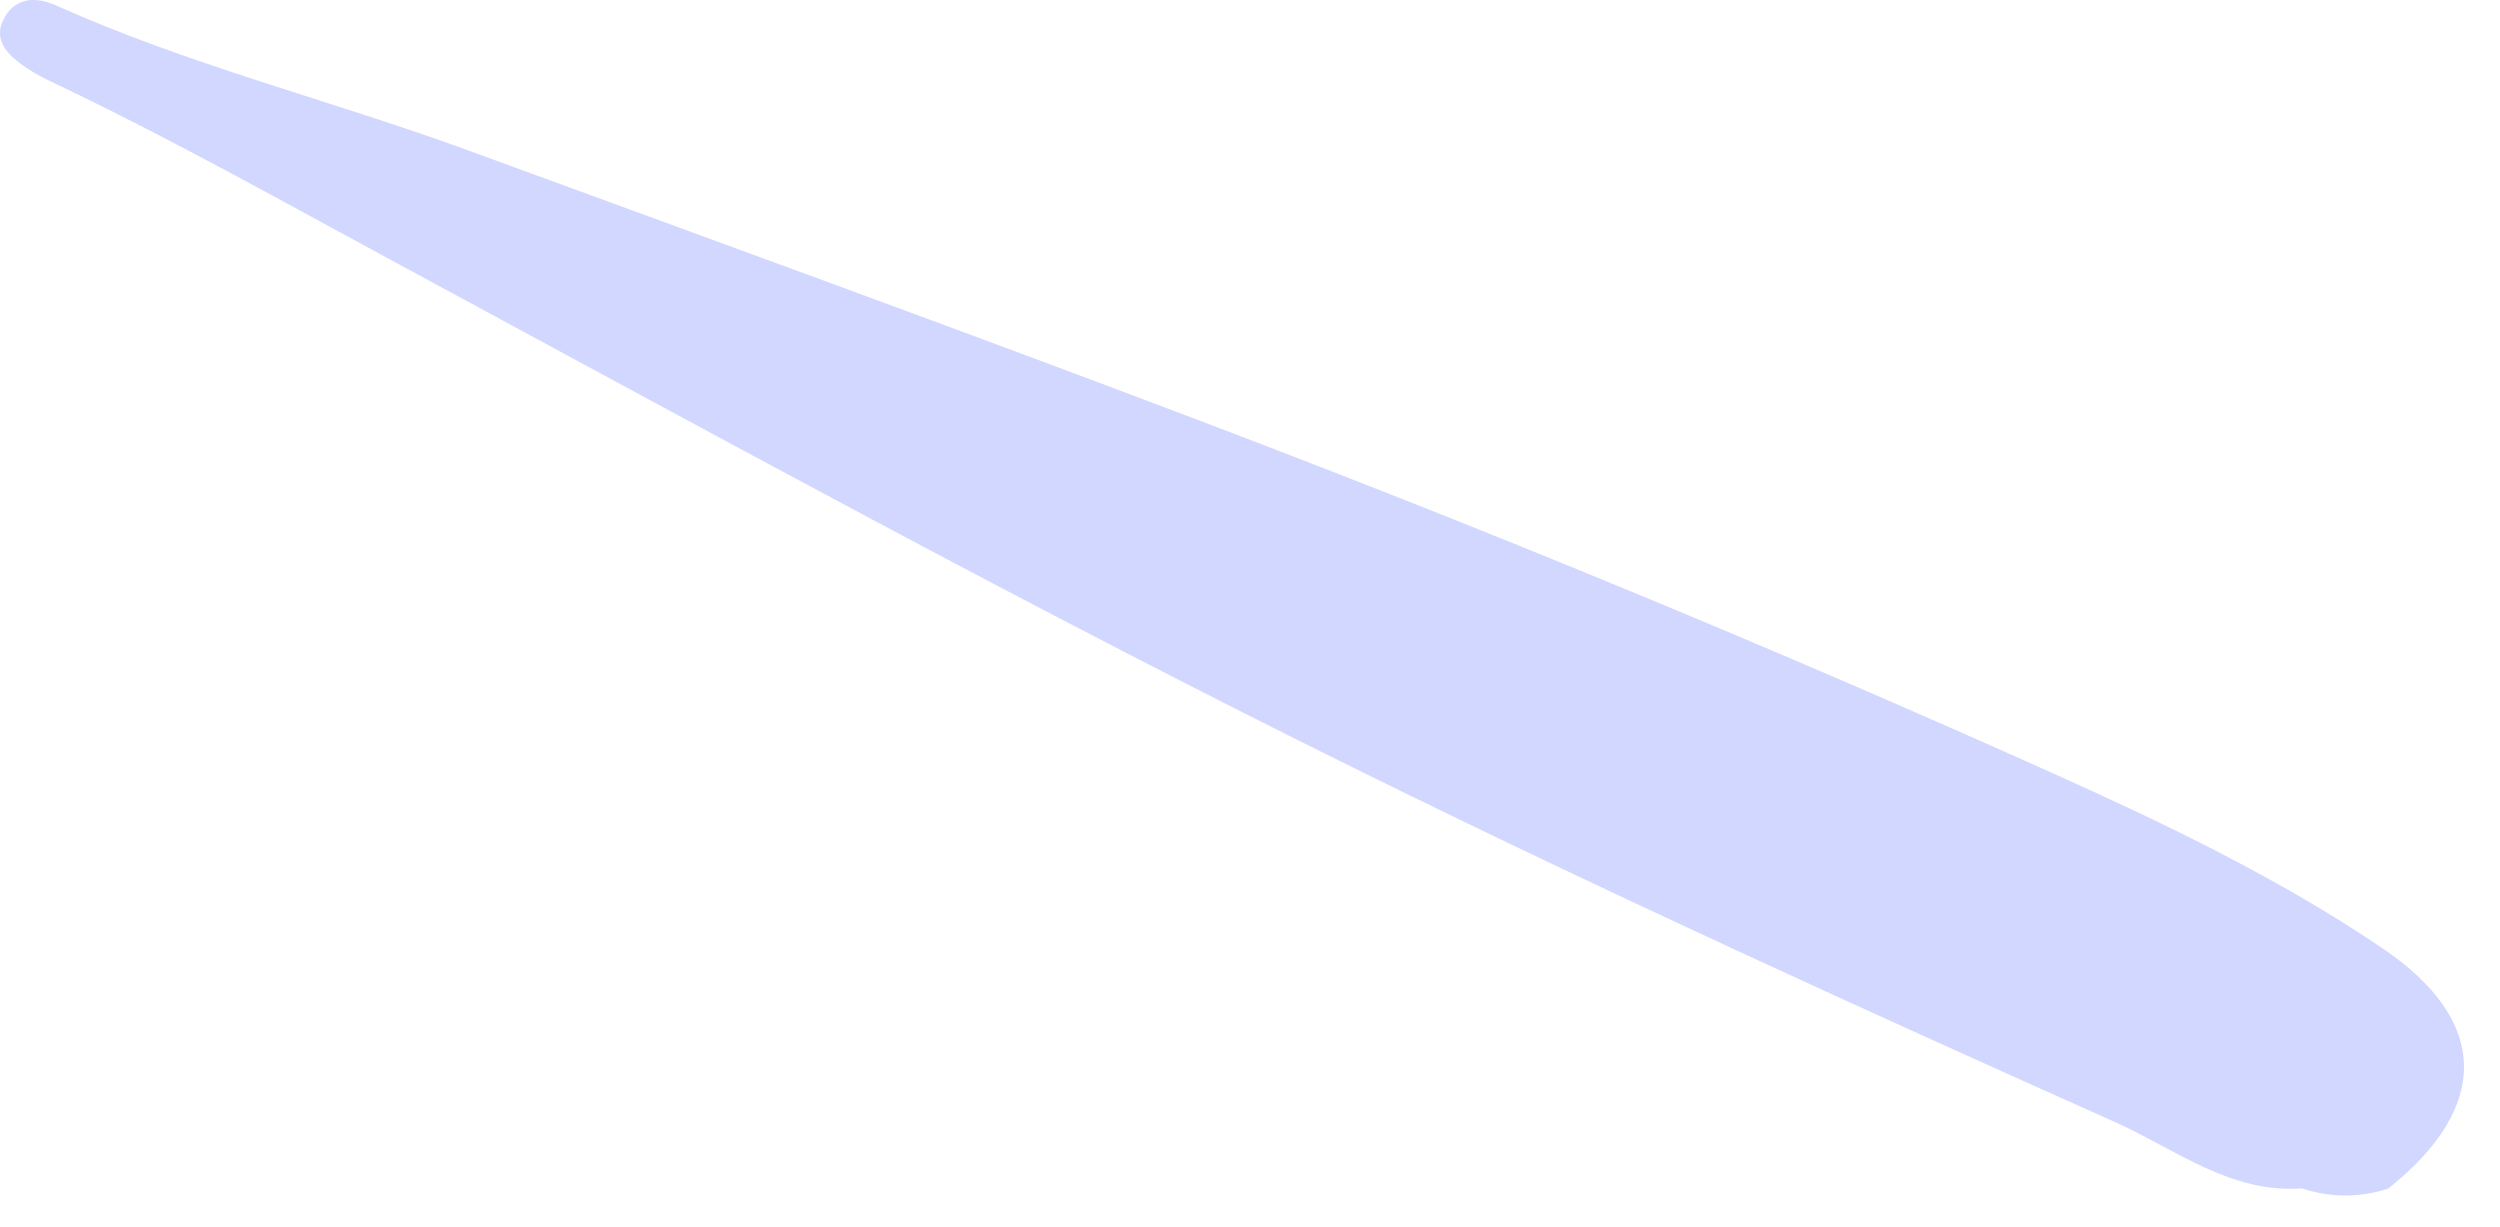 <?xml version="1.0" encoding="utf-8"?>
<svg xmlns="http://www.w3.org/2000/svg" fill="none" height="100%" overflow="visible" preserveAspectRatio="none" style="display: block;" viewBox="0 0 55 27" width="100%">
<path d="M50.656 26.143C49.076 26.265 47.855 25.279 46.543 24.691C40.965 22.198 35.398 19.663 29.92 16.962C22.749 13.426 15.738 9.576 8.705 5.776C6.308 4.481 3.924 3.142 1.464 1.958C1.141 1.804 0.805 1.655 0.518 1.449C0.188 1.213 -0.151 0.902 0.071 0.441C0.312 -0.063 0.786 -0.082 1.231 0.119C4.178 1.441 7.318 2.216 10.341 3.324C15.595 5.247 20.853 7.157 26.087 9.138C32.535 11.576 38.906 14.201 45.194 17.026C47.673 18.14 50.141 19.327 52.4 20.852C54.782 22.458 54.79 24.357 52.541 26.148C51.913 26.354 51.284 26.351 50.653 26.148L50.656 26.143Z" fill="#657AFF" id="Vector" opacity="0.3"/>
</svg>